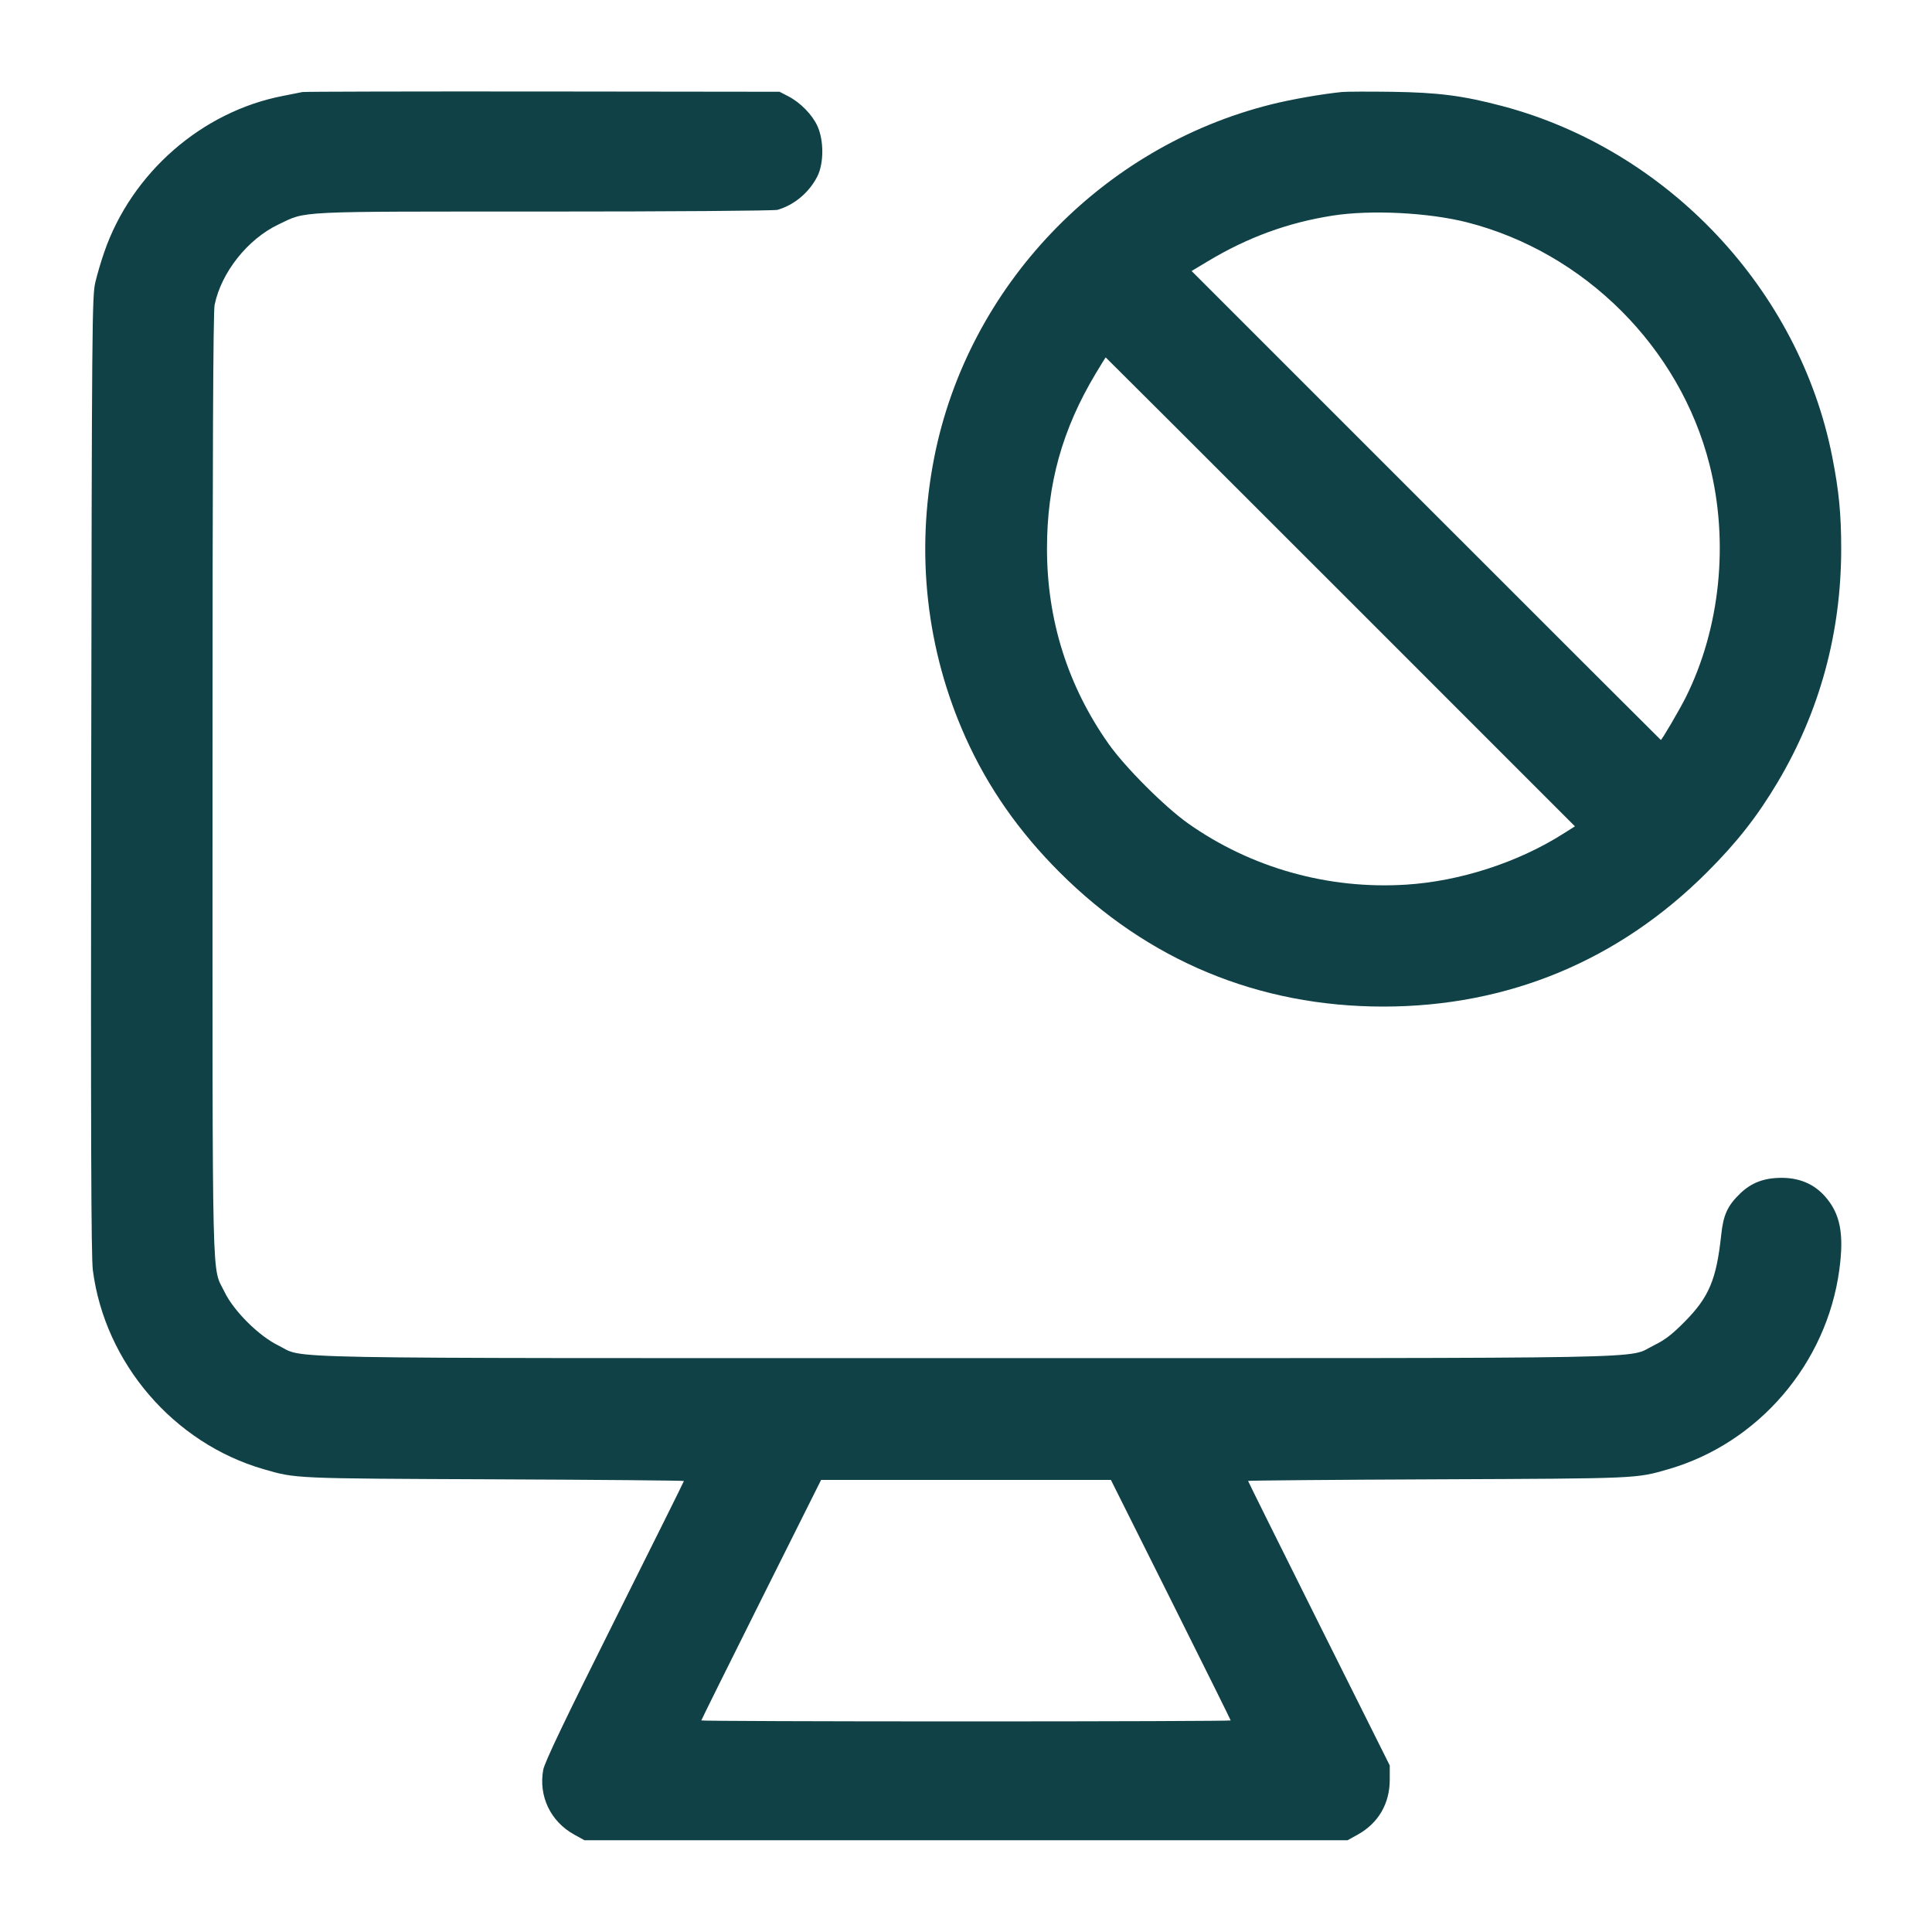 <svg xmlns="http://www.w3.org/2000/svg" width="48" height="48" viewBox="0 0 48 48" version="1.1" id="Computer-Desktop-Block--Streamline-Micro.svg">
	<path d="M7.512 2.287C7.459 2.299 7.244 2.341 7.034 2.382C5.016 2.77 3.271 4.294 2.59 6.264C2.516 6.475 2.417 6.81 2.37 7.008C2.287 7.35 2.282 7.973 2.266 19.248C2.254 28.141 2.264 31.237 2.307 31.56C2.607 33.866 4.314 35.854 6.547 36.501C7.359 36.736 7.271 36.732 12.252 36.753C14.859 36.764 16.992 36.783 16.992 36.795C16.992 36.807 16.216 38.368 15.268 40.264C14.03 42.74 13.53 43.785 13.496 43.972C13.378 44.625 13.677 45.253 14.263 45.578L14.52 45.72 24 45.72L33.48 45.72 33.735 45.579C34.244 45.296 34.528 44.81 34.528 44.217L34.528 43.862 32.768 40.338C31.8 38.399 31.008 36.804 31.008 36.793C31.008 36.782 33.141 36.764 35.748 36.753C40.729 36.732 40.641 36.736 41.453 36.501C43.69 35.853 45.381 33.881 45.697 31.552C45.82 30.645 45.72 30.143 45.33 29.711C45.06 29.413 44.701 29.262 44.261 29.263C43.827 29.264 43.513 29.383 43.232 29.654C42.919 29.957 42.816 30.182 42.763 30.681C42.644 31.79 42.461 32.225 41.856 32.837C41.542 33.155 41.365 33.291 41.088 33.426C40.386 33.768 41.774 33.742 24 33.742C6.226 33.742 7.614 33.768 6.912 33.426C6.429 33.19 5.807 32.571 5.579 32.099C5.257 31.431 5.28 32.414 5.28 19.528C5.28 11.272 5.295 7.754 5.332 7.574C5.499 6.766 6.152 5.942 6.916 5.578C7.628 5.238 7.249 5.256 13.512 5.256C16.691 5.256 19.239 5.237 19.32 5.213C19.738 5.089 20.101 4.784 20.305 4.386C20.469 4.064 20.472 3.498 20.312 3.139C20.184 2.853 19.889 2.55 19.584 2.392L19.368 2.28 13.488 2.273C10.254 2.27 7.565 2.276 7.512 2.287M33.336 2.286C32.821 2.339 32.081 2.469 31.578 2.595C27.356 3.651 24.047 7.121 23.21 11.369C22.744 13.739 23.013 16.146 23.988 18.32C24.544 19.559 25.31 20.657 26.327 21.673C28.524 23.868 31.271 25.008 34.368 25.008C37.465 25.008 40.212 23.868 42.409 21.673C43.156 20.927 43.664 20.278 44.171 19.424C45.214 17.665 45.744 15.713 45.744 13.632C45.744 12.77 45.688 12.193 45.522 11.352C44.705 7.198 41.438 3.725 37.324 2.635C36.344 2.376 35.739 2.298 34.584 2.281C34.003 2.273 33.442 2.275 33.336 2.286M33.108 5.357C32 5.53 31.001 5.895 30.007 6.492L29.605 6.733 35.43 12.558C38.634 15.763 41.259 18.384 41.263 18.384C41.288 18.384 41.732 17.626 41.88 17.33C42.74 15.61 42.96 13.466 42.473 11.544C41.737 8.635 39.37 6.27 36.449 5.524C35.494 5.281 34.057 5.208 33.108 5.357M27.225 9.276C26.391 10.665 26.012 12.026 26.012 13.632C26.012 15.406 26.53 17.046 27.542 18.48C27.955 19.065 28.935 20.045 29.52 20.459C31.082 21.562 32.998 22.101 34.932 21.979C36.267 21.895 37.7 21.432 38.822 20.724L39.129 20.53 33.305 14.705C30.101 11.501 27.476 8.88 27.471 8.88C27.466 8.88 27.355 9.058 27.225 9.276M18.912 39.744C18.094 41.381 17.424 42.731 17.424 42.744C17.424 42.757 20.383 42.768 24 42.768C27.617 42.768 30.576 42.757 30.576 42.744C30.576 42.731 29.906 41.381 29.088 39.744L27.6 36.768 24 36.768L20.4 36.768 18.912 39.744" stroke="none" fill="#0f4146" fill-rule="evenodd"></path>
</svg>